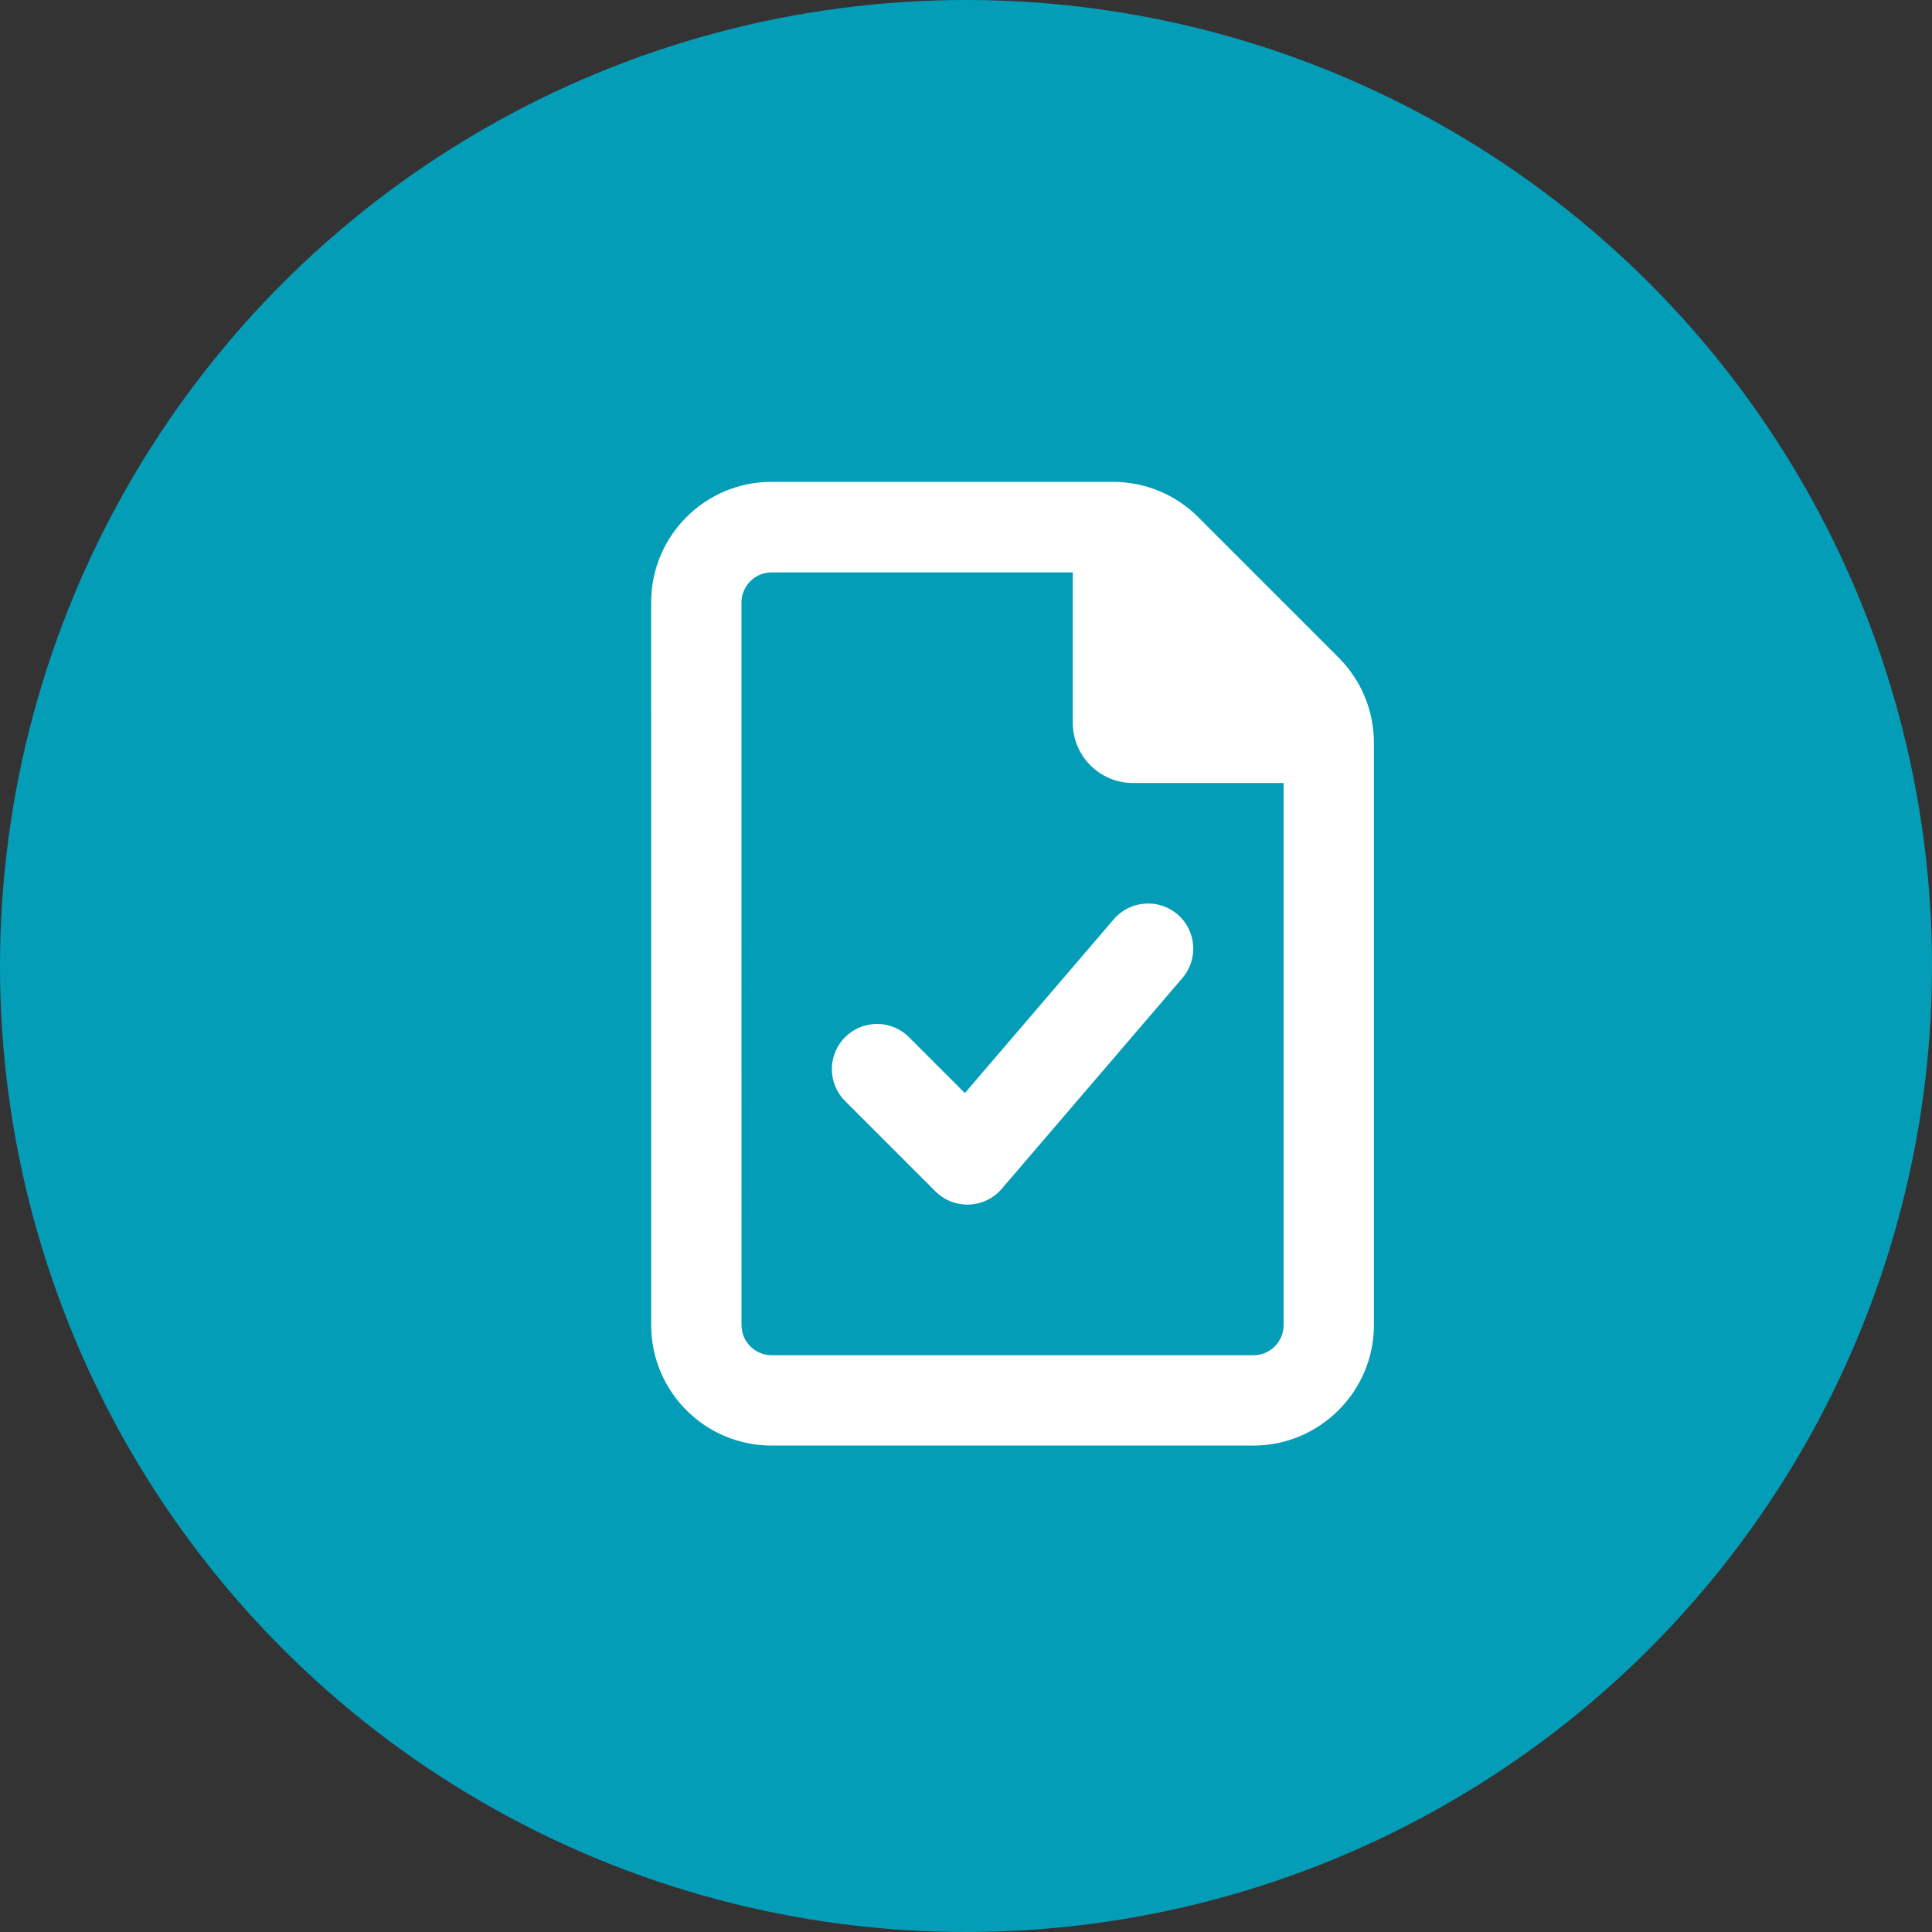 <?xml version="1.0" encoding="UTF-8"?><svg id="Layer_1" xmlns="http://www.w3.org/2000/svg" viewBox="0 0 100 100"><rect x="0" y="0" width="100" height="100" fill="#333333" stroke="none"/><defs><style>.cls-1{fill:#fff;}.cls-2{fill:#049db8;}</style></defs><circle class="cls-2" cx="50" cy="50" r="50"/><path class="cls-1" d="M69.289,34.038l-7.271-7.272c-1.169-1.17-2.755-1.826-4.409-1.826h-17.671c-3.444,0-6.235,2.791-6.235,6.235l.002,37.412c0,3.443,2.792,6.235,6.235,6.235h24.939c3.429,0,6.235-2.806,6.235-6.235v-30.14c0-1.654-.657-3.24-1.826-4.409Zm-2.85,34.549c0,.861-.698,1.559-1.559,1.559h-24.94c-.861,0-1.559-.698-1.559-1.559l-.002-37.4c0-.861,.698-1.559,1.559-1.559h15.589v7.782c0,1.722,1.396,3.118,3.118,3.118h7.794v28.059Zm-16.499-12.011l-2.892-2.892c-.913-.913-2.393-.913-3.306,0s-.913,2.393,0,3.306l4.677,4.677c.438,.438,1.035,.685,1.653,.685,.03,0,.061,0,.088-.003,.652-.024,1.264-.32,1.687-.813l9.353-10.912c.84-.98,.728-2.457-.253-3.297-.977-.837-2.454-.728-3.297,.253l-7.709,8.997Z"/></svg>